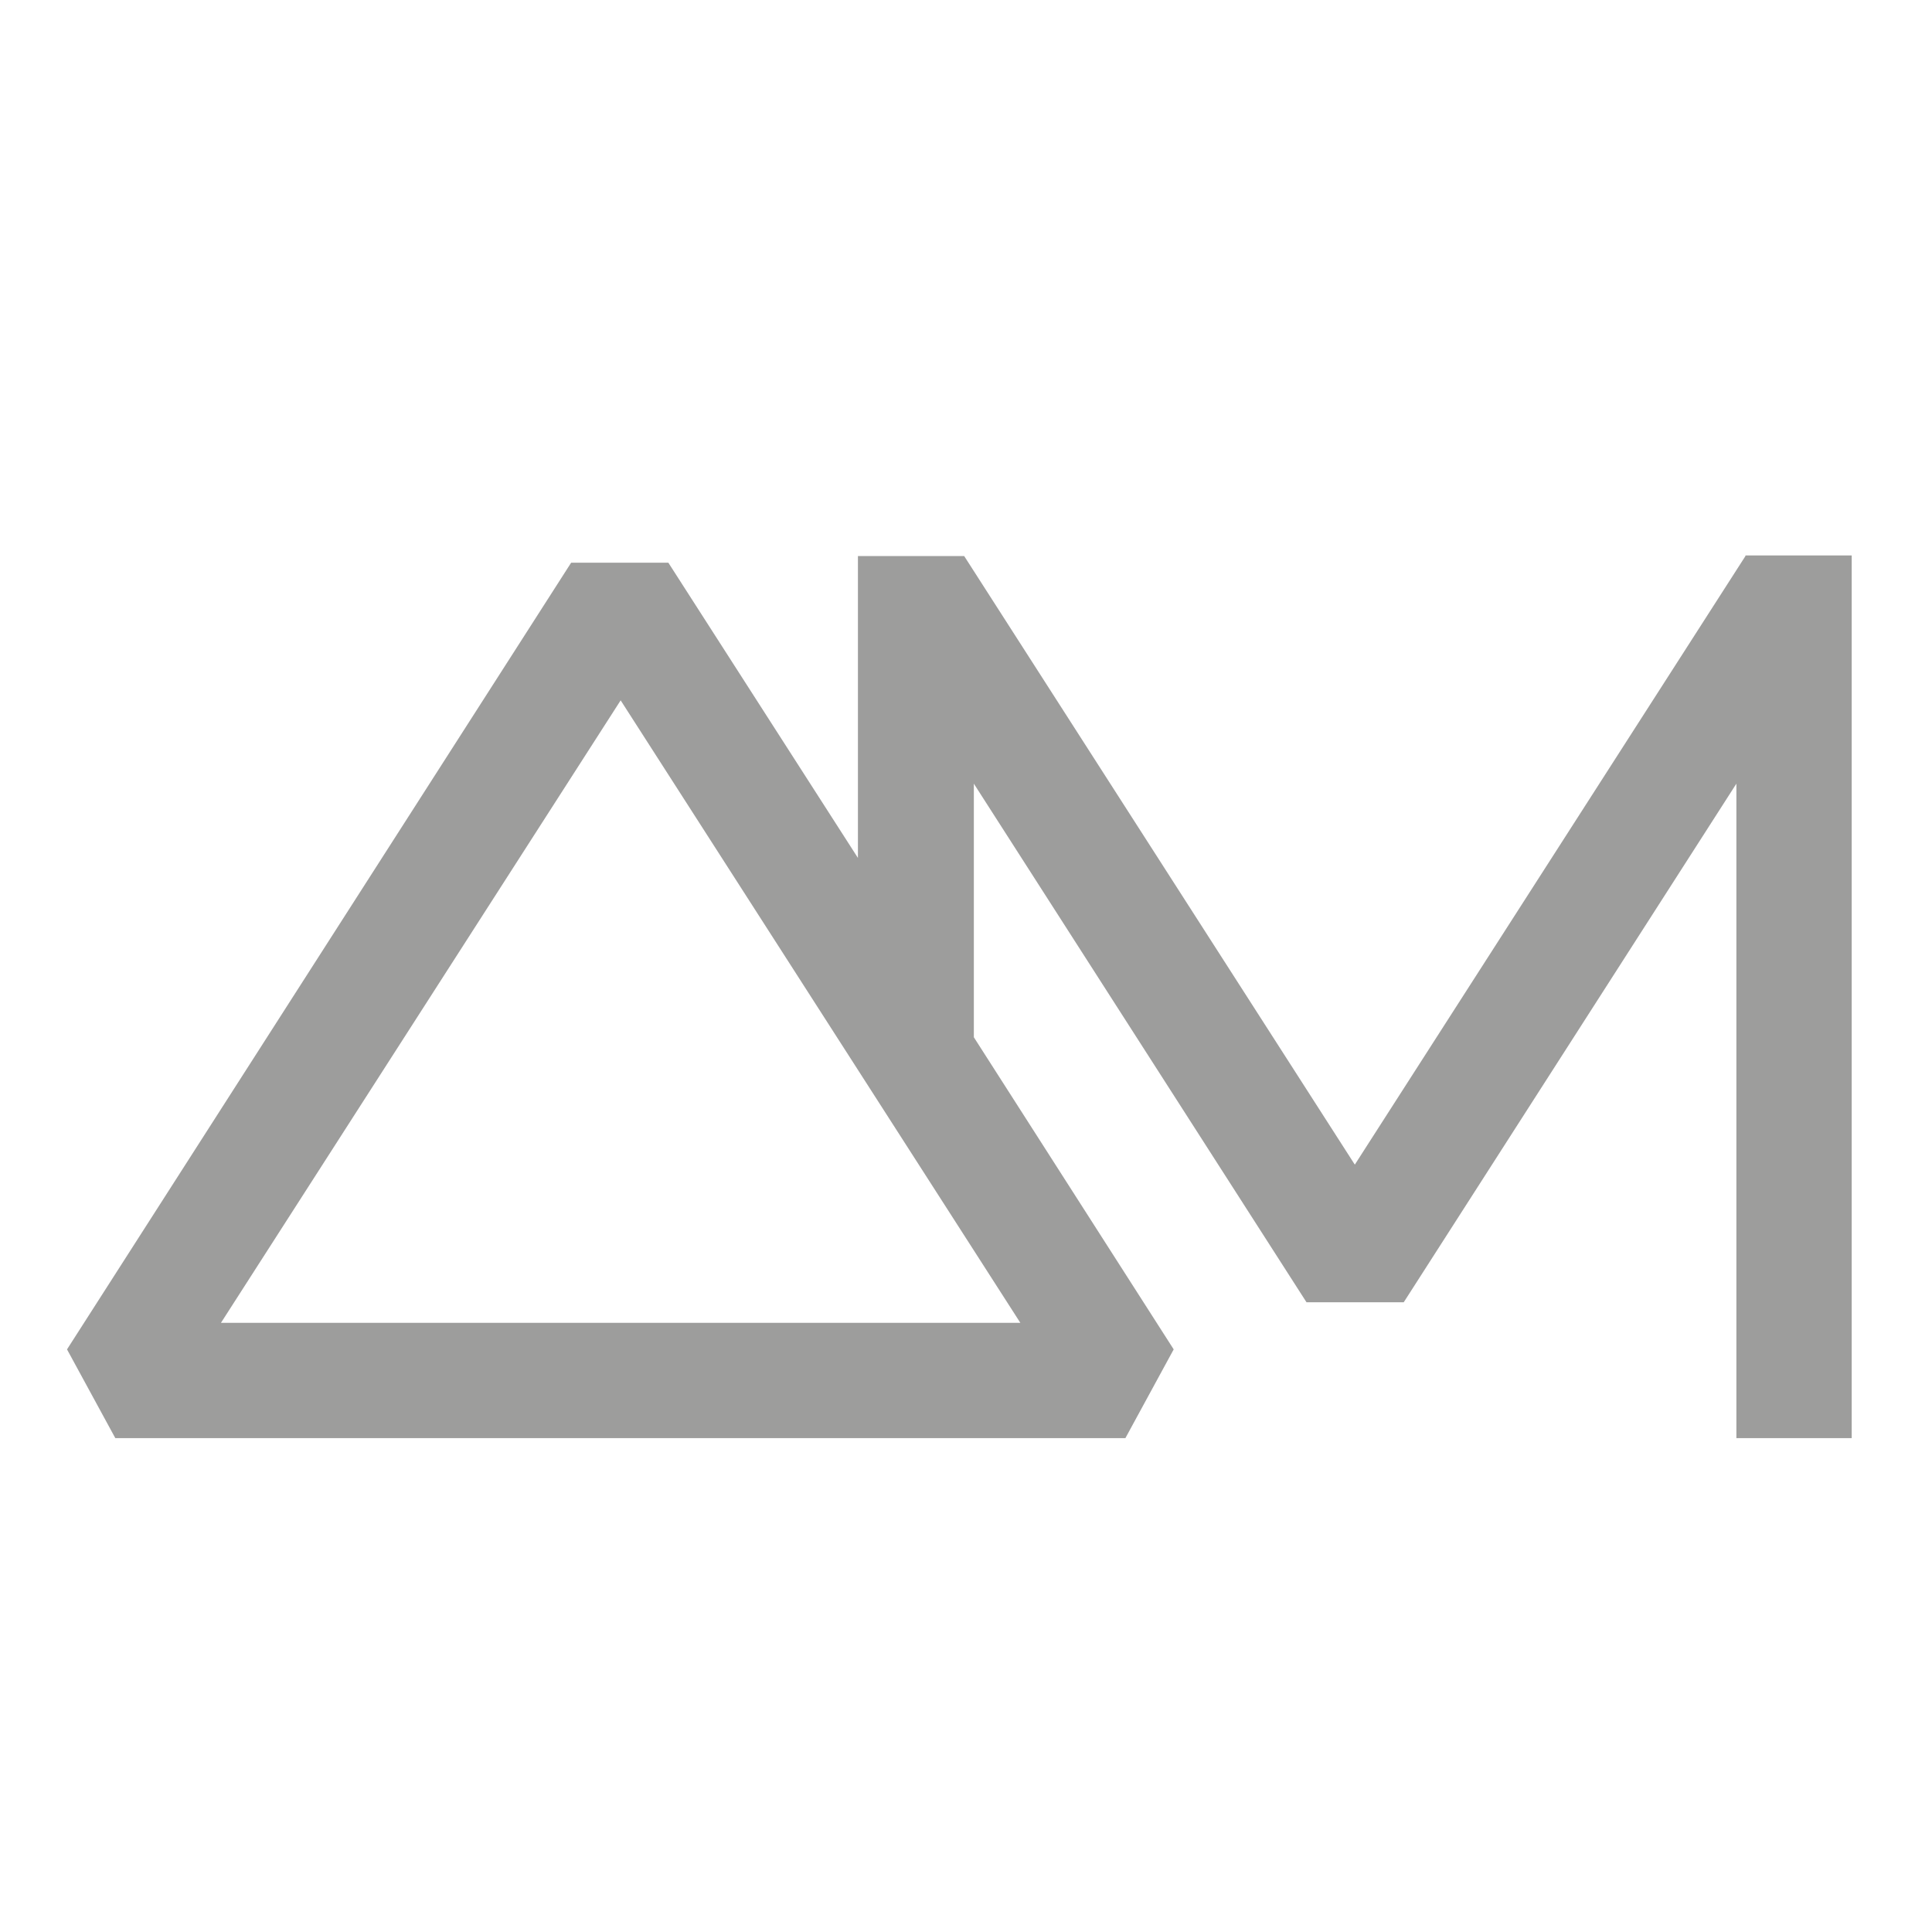 <?xml version="1.0" encoding="UTF-8"?> <svg xmlns="http://www.w3.org/2000/svg" id="Layer_1" data-name="Layer 1" viewBox="0 0 32 32"><defs><style> .cls-1 { fill: #9d9d9c; stroke-width: 0px; } </style></defs><path class="cls-1" d="M28.91,9.21l-6.47,10.08-6.47-10.08h-1.76v5l-3.14-4.89h-1.61L1.11,22.35l.8,1.47h16.73l.8-1.47-3.31-5.17v-4.2l5.51,8.59h1.61l5.51-8.59v10.84h1.91v-14.62h-1.76ZM3.66,21.91l6.62-10.31,6.62,10.31H3.66Z"></path></svg> 
